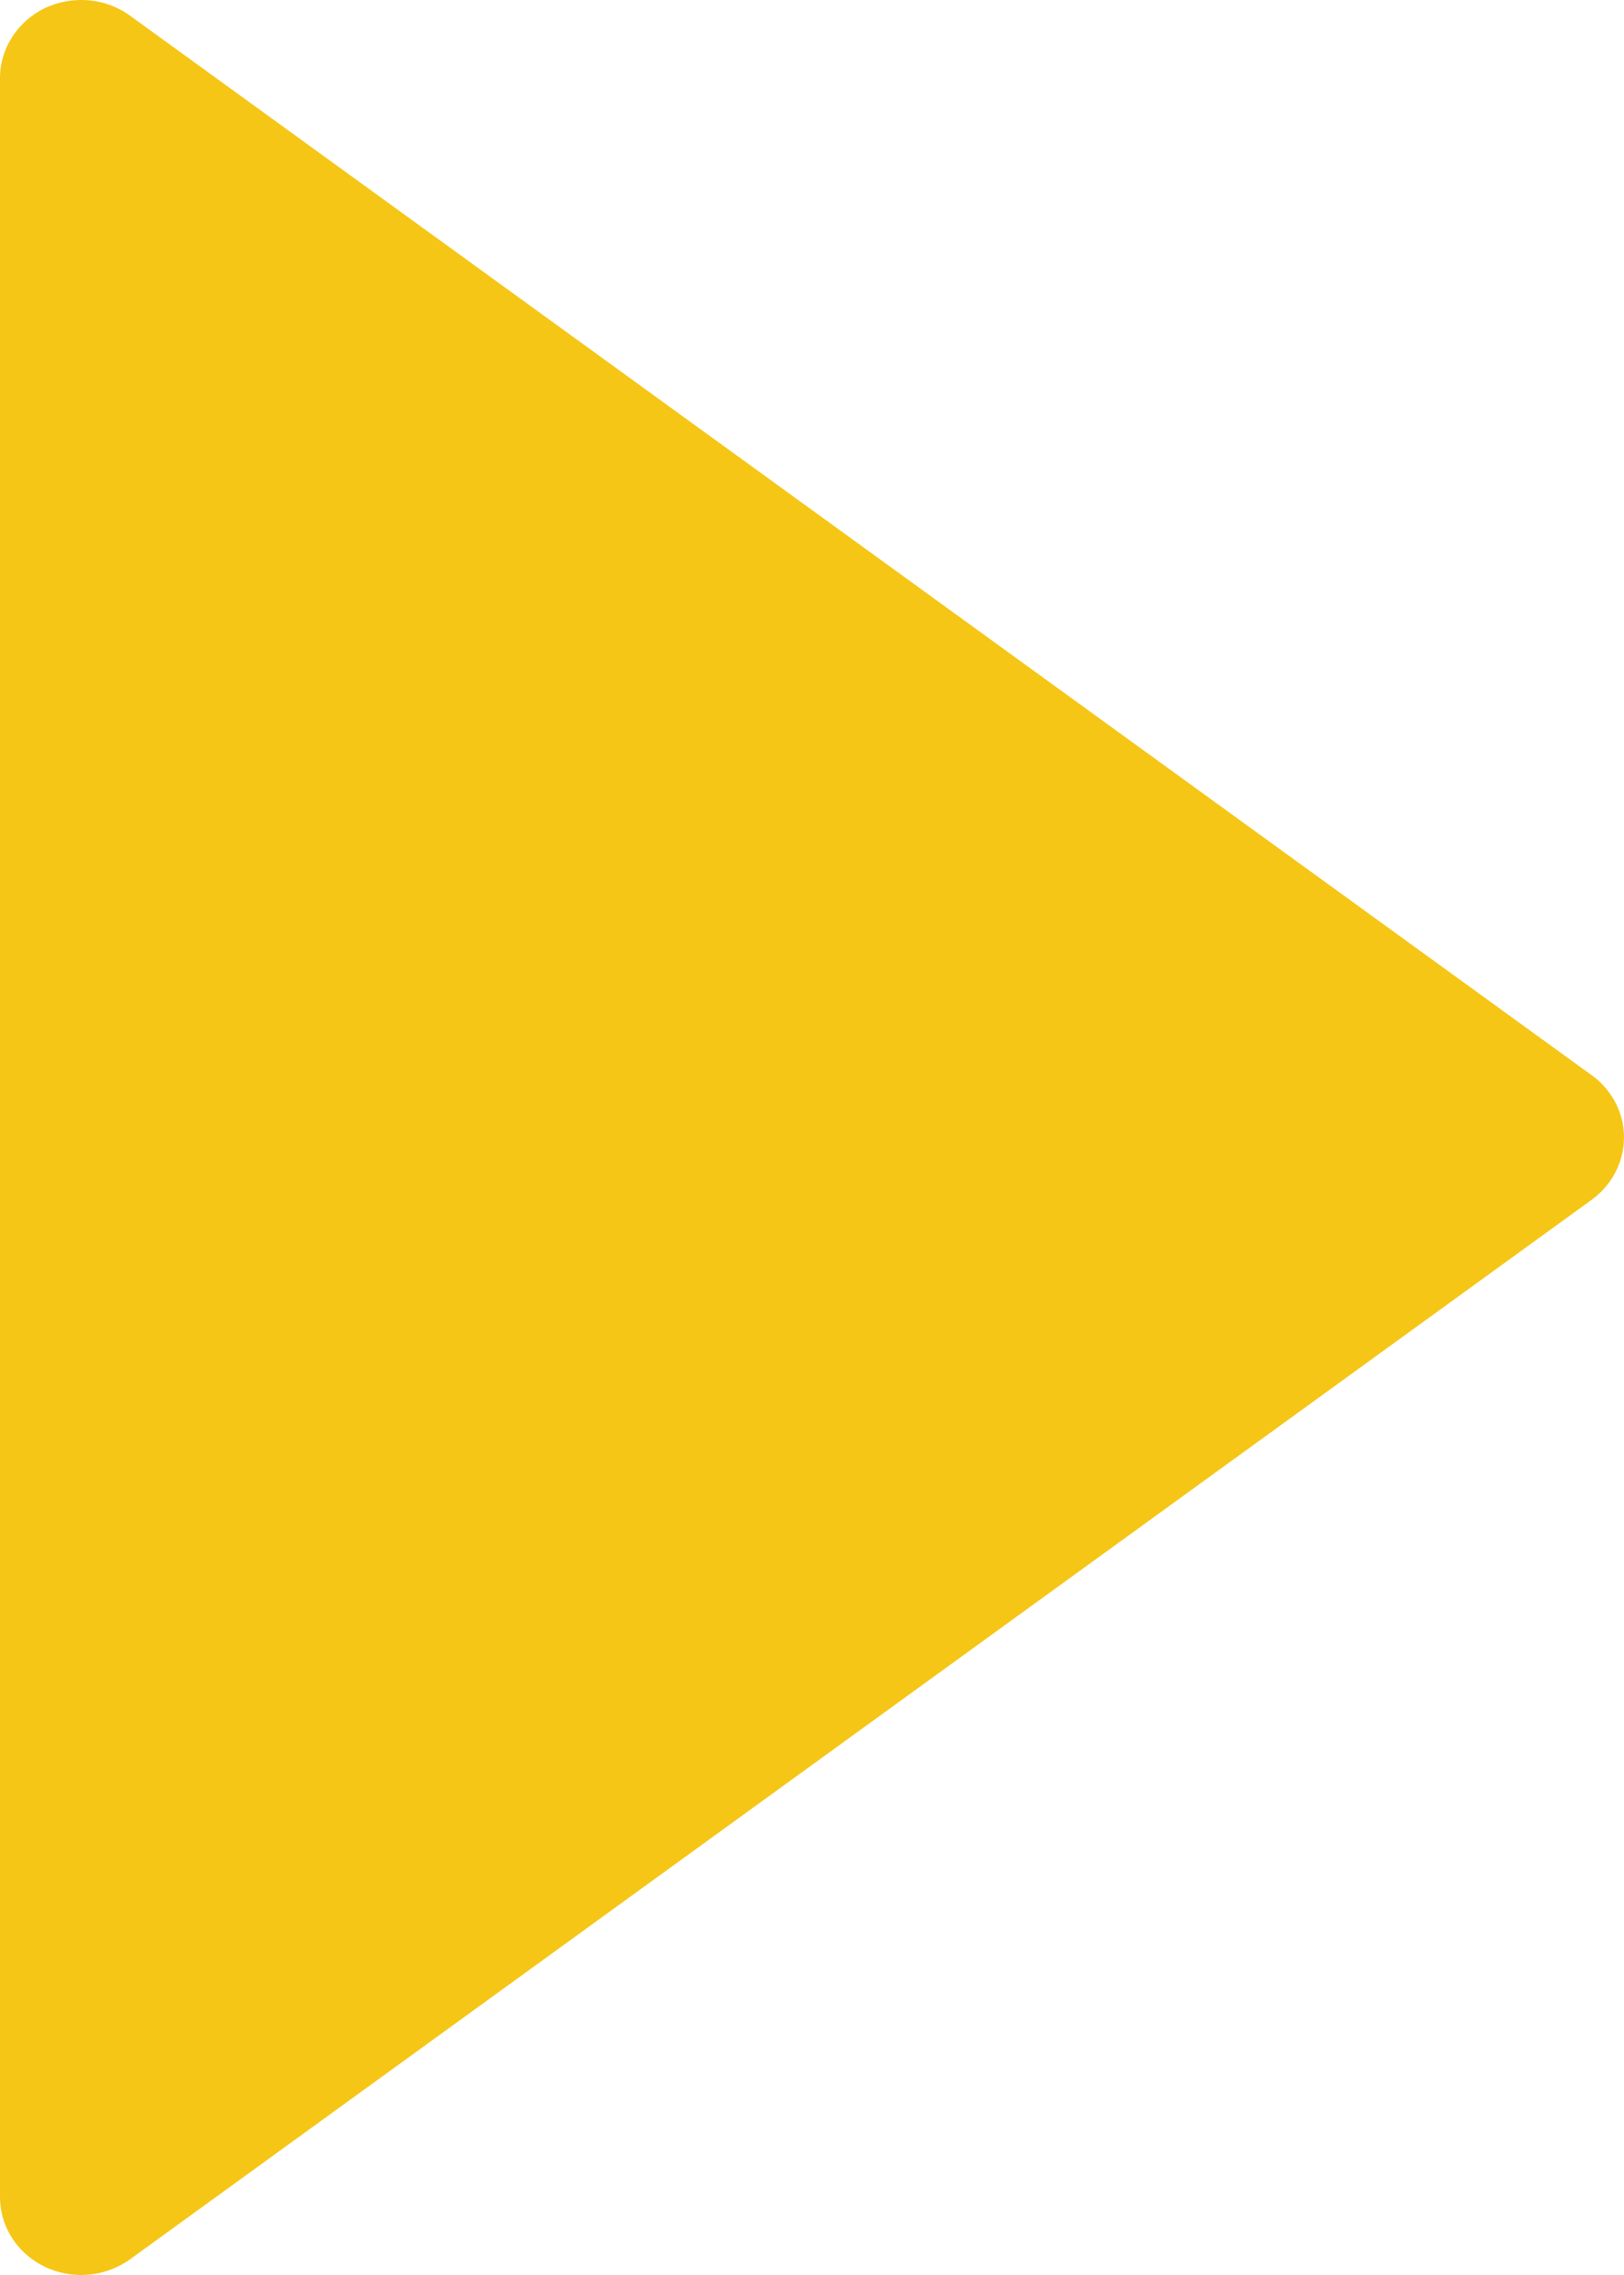 <?xml version="1.0" encoding="UTF-8"?>
<svg width="5px" height="7px" viewBox="0 0 5 7" version="1.1" xmlns="http://www.w3.org/2000/svg" xmlns:xlink="http://www.w3.org/1999/xlink">
    <title>breadcrumb-arrow</title>
    <g id="About" stroke="none" stroke-width="1" fill="none" fill-rule="evenodd">
        <g id="About-us" transform="translate(-190, -294)" fill="#F5C615" fill-rule="nonzero">
            <g id="breadcrumb-arrow" transform="translate(192.5, 297.5) rotate(-90) translate(-192.5, -297.5)translate(189, 295)">
                <path d="M6.76,0 L4.875,0 L2.239,0 L0.24,0 C0.107,0 0,0.112 0,0.25 C0,0.304 0.017,0.356 0.048,0.4 L3.308,4.9 C3.388,5.01 3.538,5.033 3.644,4.95 C3.662,4.936 3.679,4.919 3.692,4.9 L6.952,0.4 C7.007,0.324 7.015,0.223 6.975,0.138 C6.934,0.054 6.851,0 6.76,0 Z" id="Path"></path>
            </g>
        </g>
    </g>
</svg>